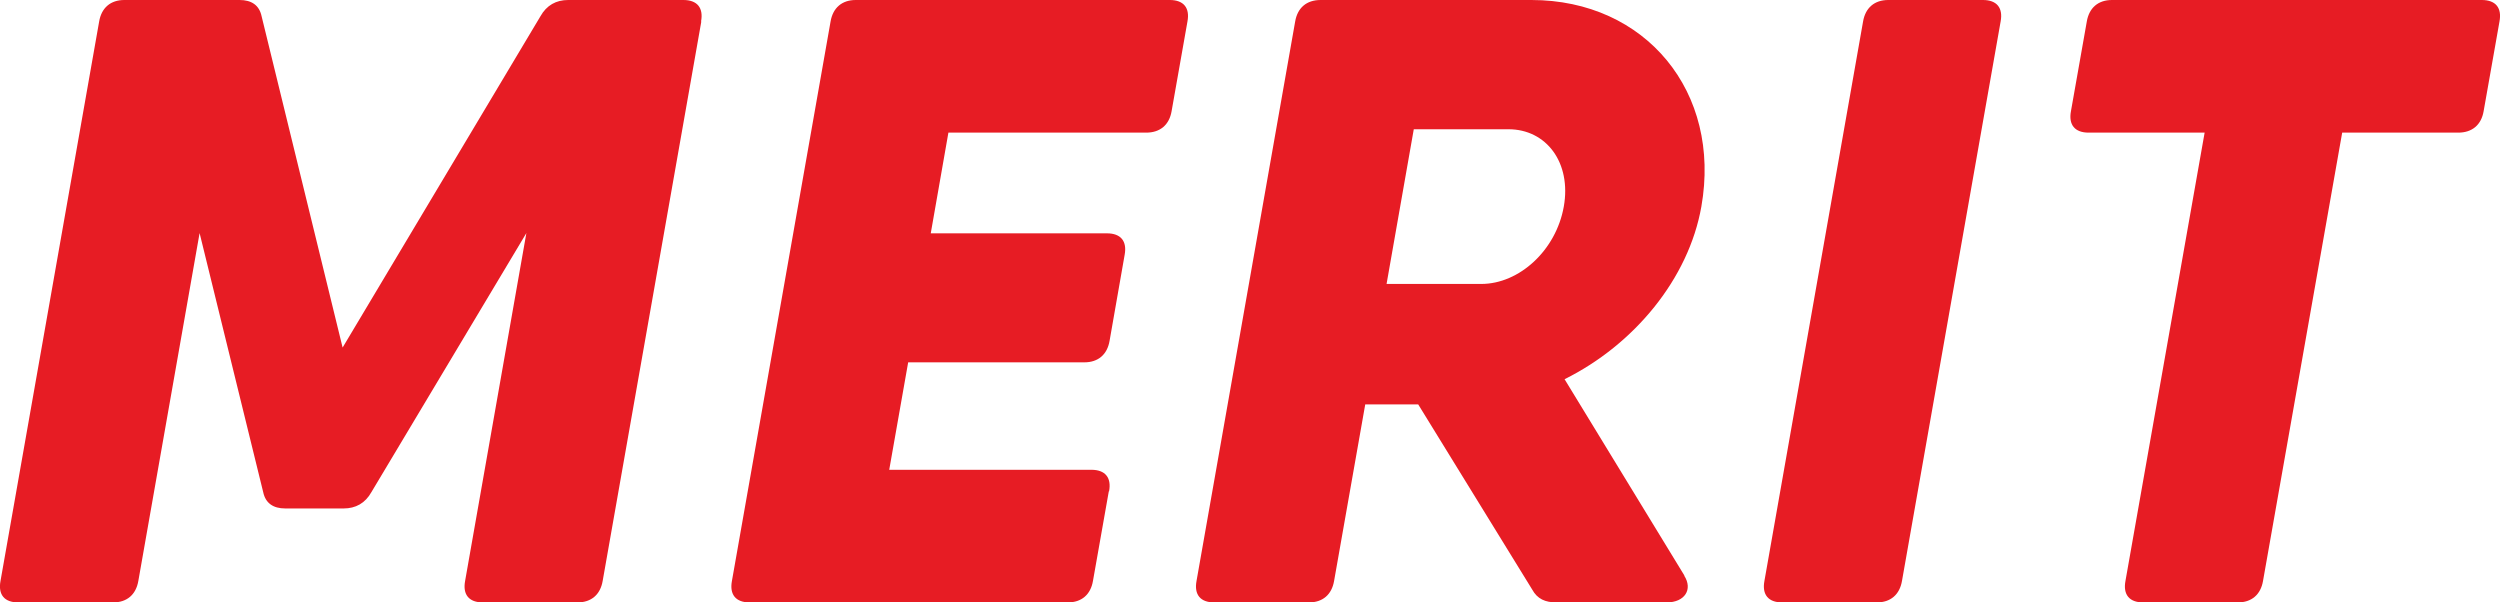 <?xml version="1.0" encoding="UTF-8"?>
<svg id="_レイヤー_2" data-name="レイヤー 2" xmlns="http://www.w3.org/2000/svg" viewBox="0 0 96.32 23.21">
  <defs>
    <style>
      .cls-1 {
        fill: #e71c24;
      }
    </style>
  </defs>
  <g id="_レイヤー_1-2" data-name="レイヤー 1">
    <g>
      <path class="cls-1" d="m27.02.83l-3.8,21.55c-.09.53-.44.83-.97.83h-3.65c-.53,0-.78-.3-.68-.83l2.36-13.4-5.97,9.98c-.24.43-.61.63-1.07.63h-2.25c-.46,0-.76-.2-.85-.63l-2.45-9.98-2.36,13.4c-.09.53-.44.83-.97.83H.7c-.53,0-.78-.3-.68-.83L3.82.83c.09-.53.44-.83.97-.83h4.44c.46,0,.76.2.85.63l3.12,12.76L20.82.63c.24-.43.61-.63,1.07-.63h4.44c.53,0,.78.3.68.83Z"/>
      <path class="cls-1" d="m42.72,18.93l-.61,3.45c-.09.53-.44.83-.97.83h-12.26c-.53,0-.78-.3-.68-.83L32,.83c.09-.53.44-.83.97-.83h12.1c.53,0,.78.3.68.83l-.61,3.45c-.09.53-.44.83-.98.83h-7.62l-.68,3.88h6.79c.53,0,.78.3.68.83l-.58,3.31c-.09.53-.44.83-.97.83h-6.79l-.73,4.14h7.79c.53,0,.78.3.68.83Z"/>
      <path class="cls-1" d="m64.89,22.18c.34.53.02,1.03-.68,1.03h-4.24c-.43,0-.74-.13-.94-.5l-4.39-7.13h-2.04l-1.2,6.8c-.09.53-.44.83-.97.83h-3.65c-.53,0-.78-.3-.68-.83L49.9.83c.09-.53.44-.83.98-.83h8.12c4.41,0,7.33,3.55,6.55,7.96-.49,2.78-2.59,5.32-5.27,6.65l4.62,7.57h0Zm-11.47-11.24h3.65c1.46,0,2.88-1.29,3.18-2.98.3-1.69-.67-2.98-2.13-2.98h-3.65l-1.05,5.97Z"/>
      <path class="cls-1" d="m72.75,0h3.65c.53,0,.78.3.68.83l-3.8,21.55c-.09.53-.44.83-.97.83h-3.65c-.53,0-.78-.3-.68-.83l3.8-21.55c.09-.53.44-.83.97-.83Z"/>
      <path class="cls-1" d="m96.3.83l-.61,3.45c-.09.53-.44.83-.98.83h-4.47l-3.05,17.27c-.09.53-.44.83-.97.83h-3.65c-.53,0-.78-.3-.68-.83l3.05-17.27h-4.47c-.53,0-.78-.3-.68-.83l.61-3.45c.09-.53.44-.83.97-.83h14.25c.53,0,.78.3.68.83Z"/>
    </g>
  </g>
</svg>